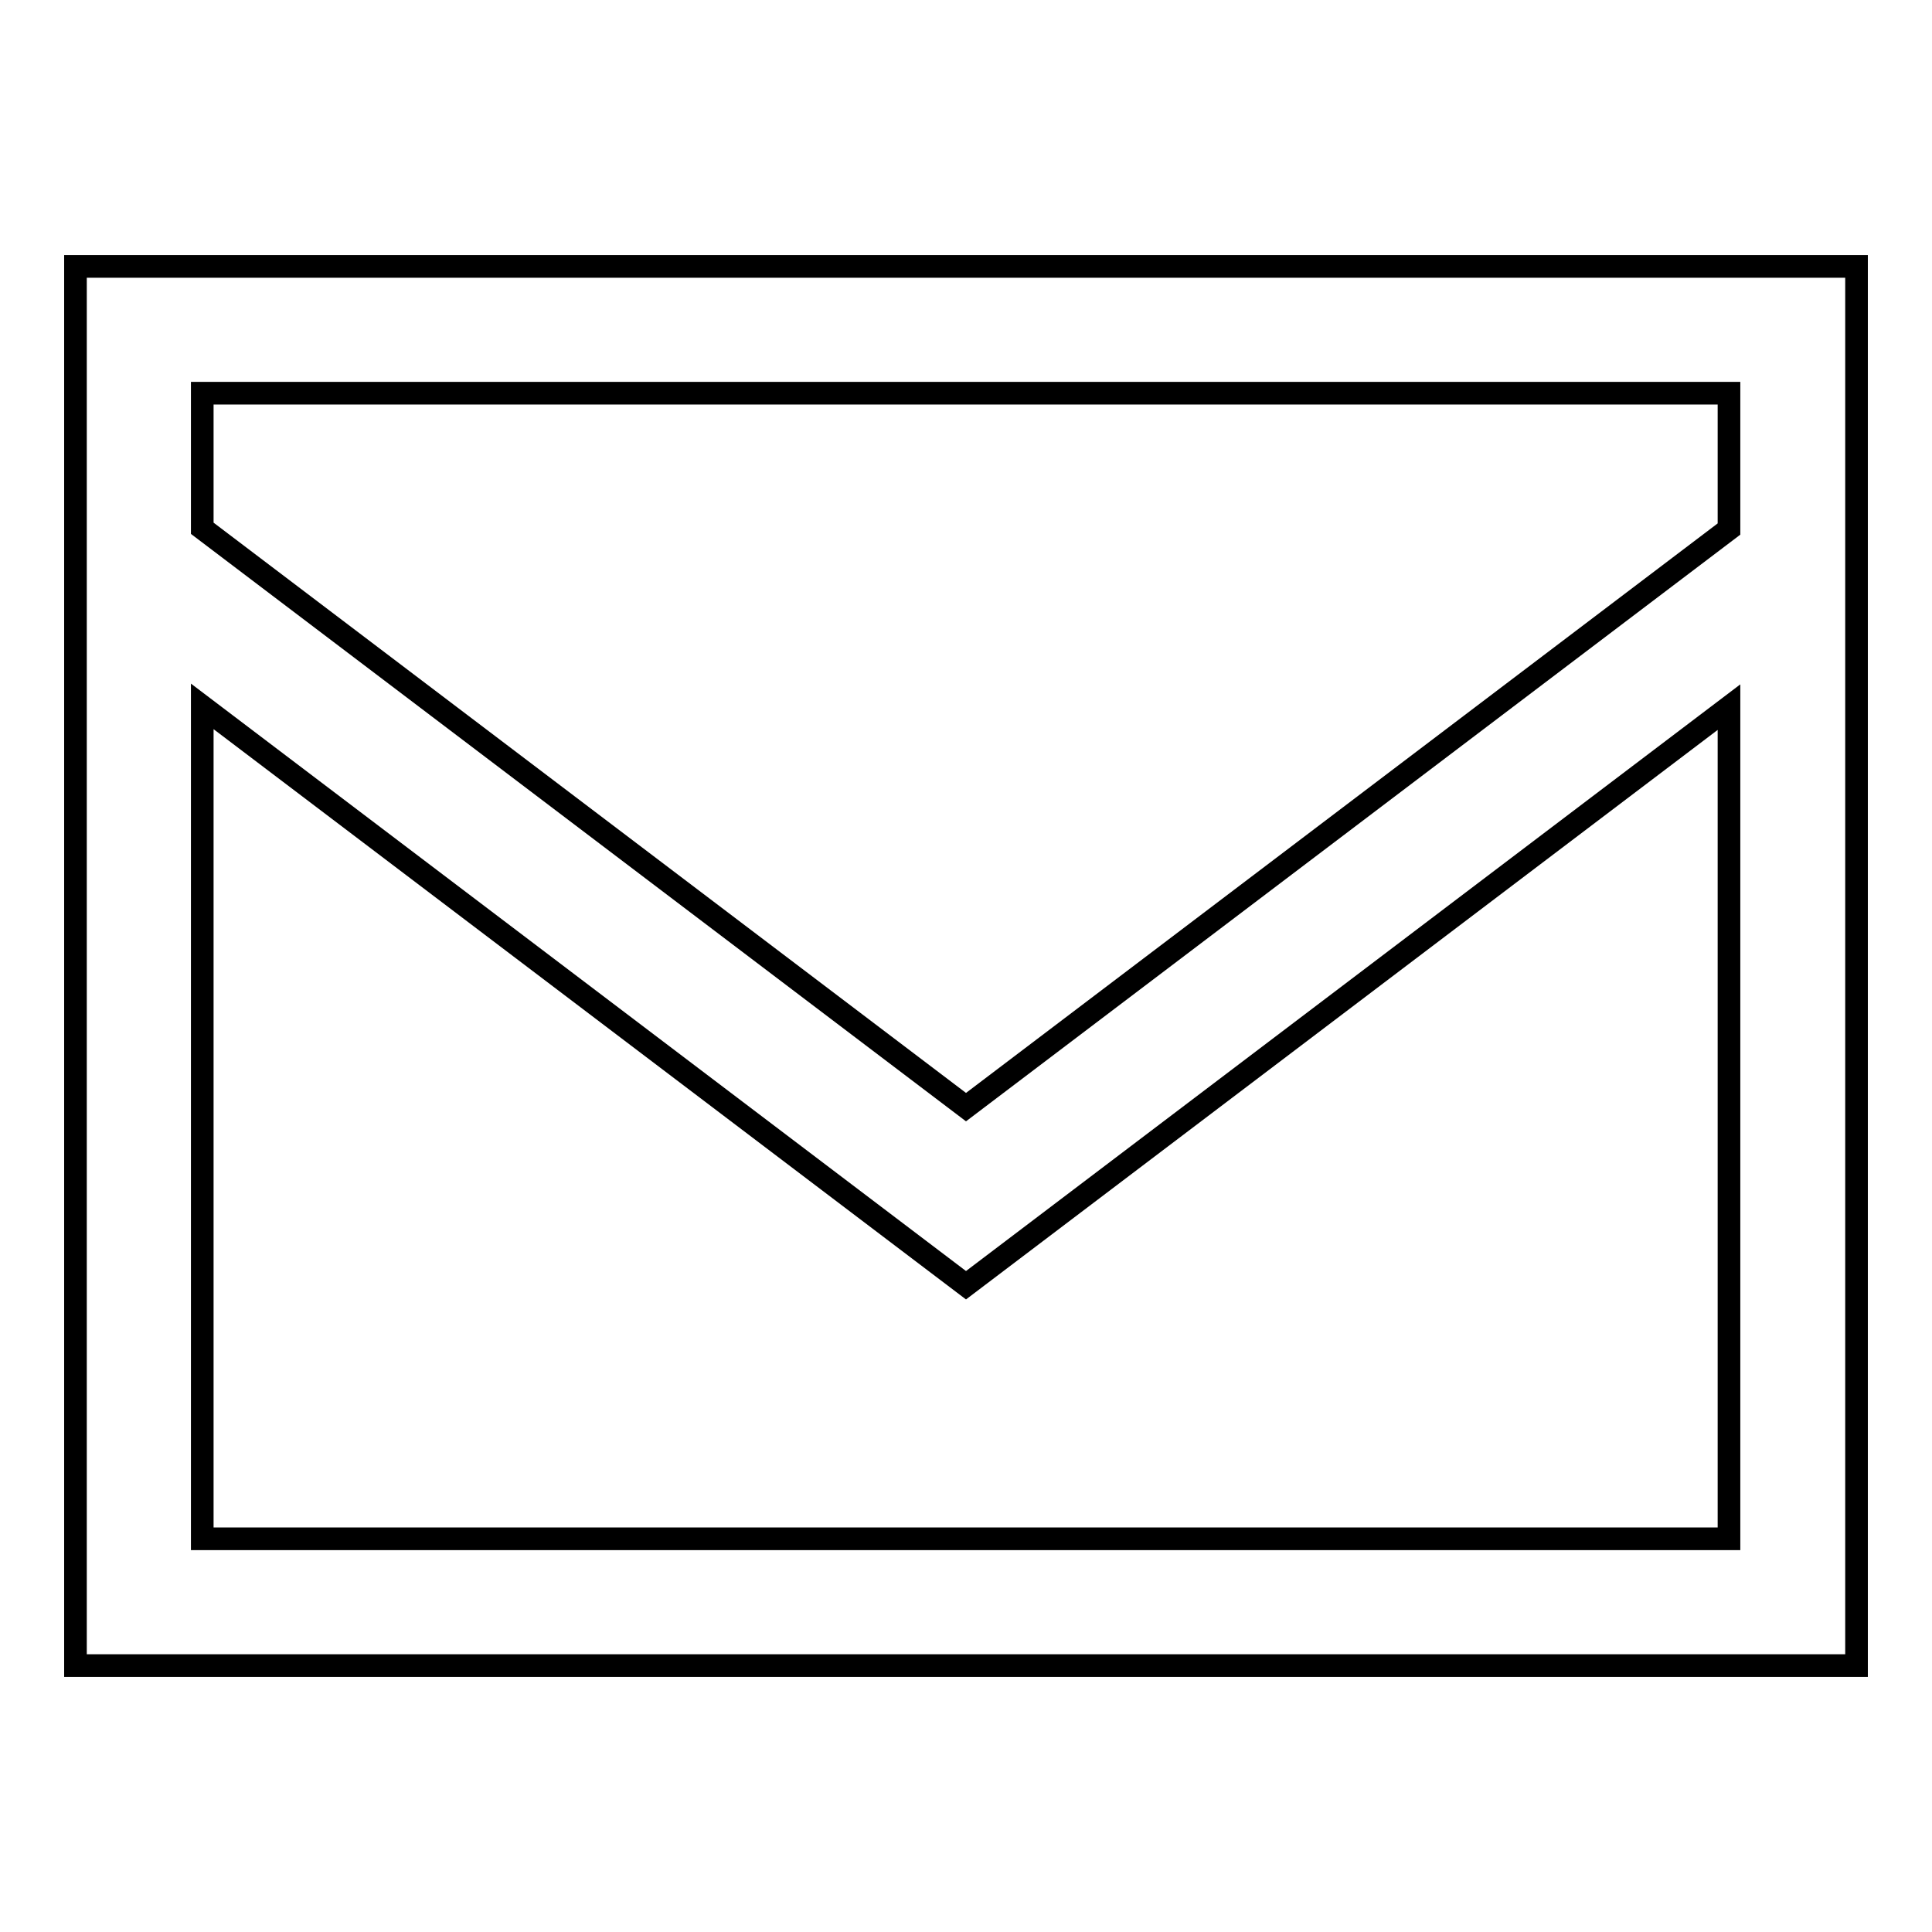 <?xml version="1.0" encoding="utf-8"?>
<!-- Svg Vector Icons : http://www.onlinewebfonts.com/icon -->
<!DOCTYPE svg PUBLIC "-//W3C//DTD SVG 1.1//EN" "http://www.w3.org/Graphics/SVG/1.1/DTD/svg11.dtd">
<svg version="1.1" xmlns="http://www.w3.org/2000/svg" xmlns:xlink="http://www.w3.org/1999/xlink" x="0px" y="0px" viewBox="0 0 256 256" enable-background="new 0 0 256 256" xml:space="preserve">
<g><g><path stroke-width="3" fill-opacity="0" stroke="#000000"  d="M10,35.3v185.4h236V35.3H10z M229.1,203.9H26.8V93.6L128,170.3l0,0l0,0l101.1-76.6V203.9z M128,146.7L26.8,70V52.1h202.3v18L128,146.7z"/></g></g>
</svg>